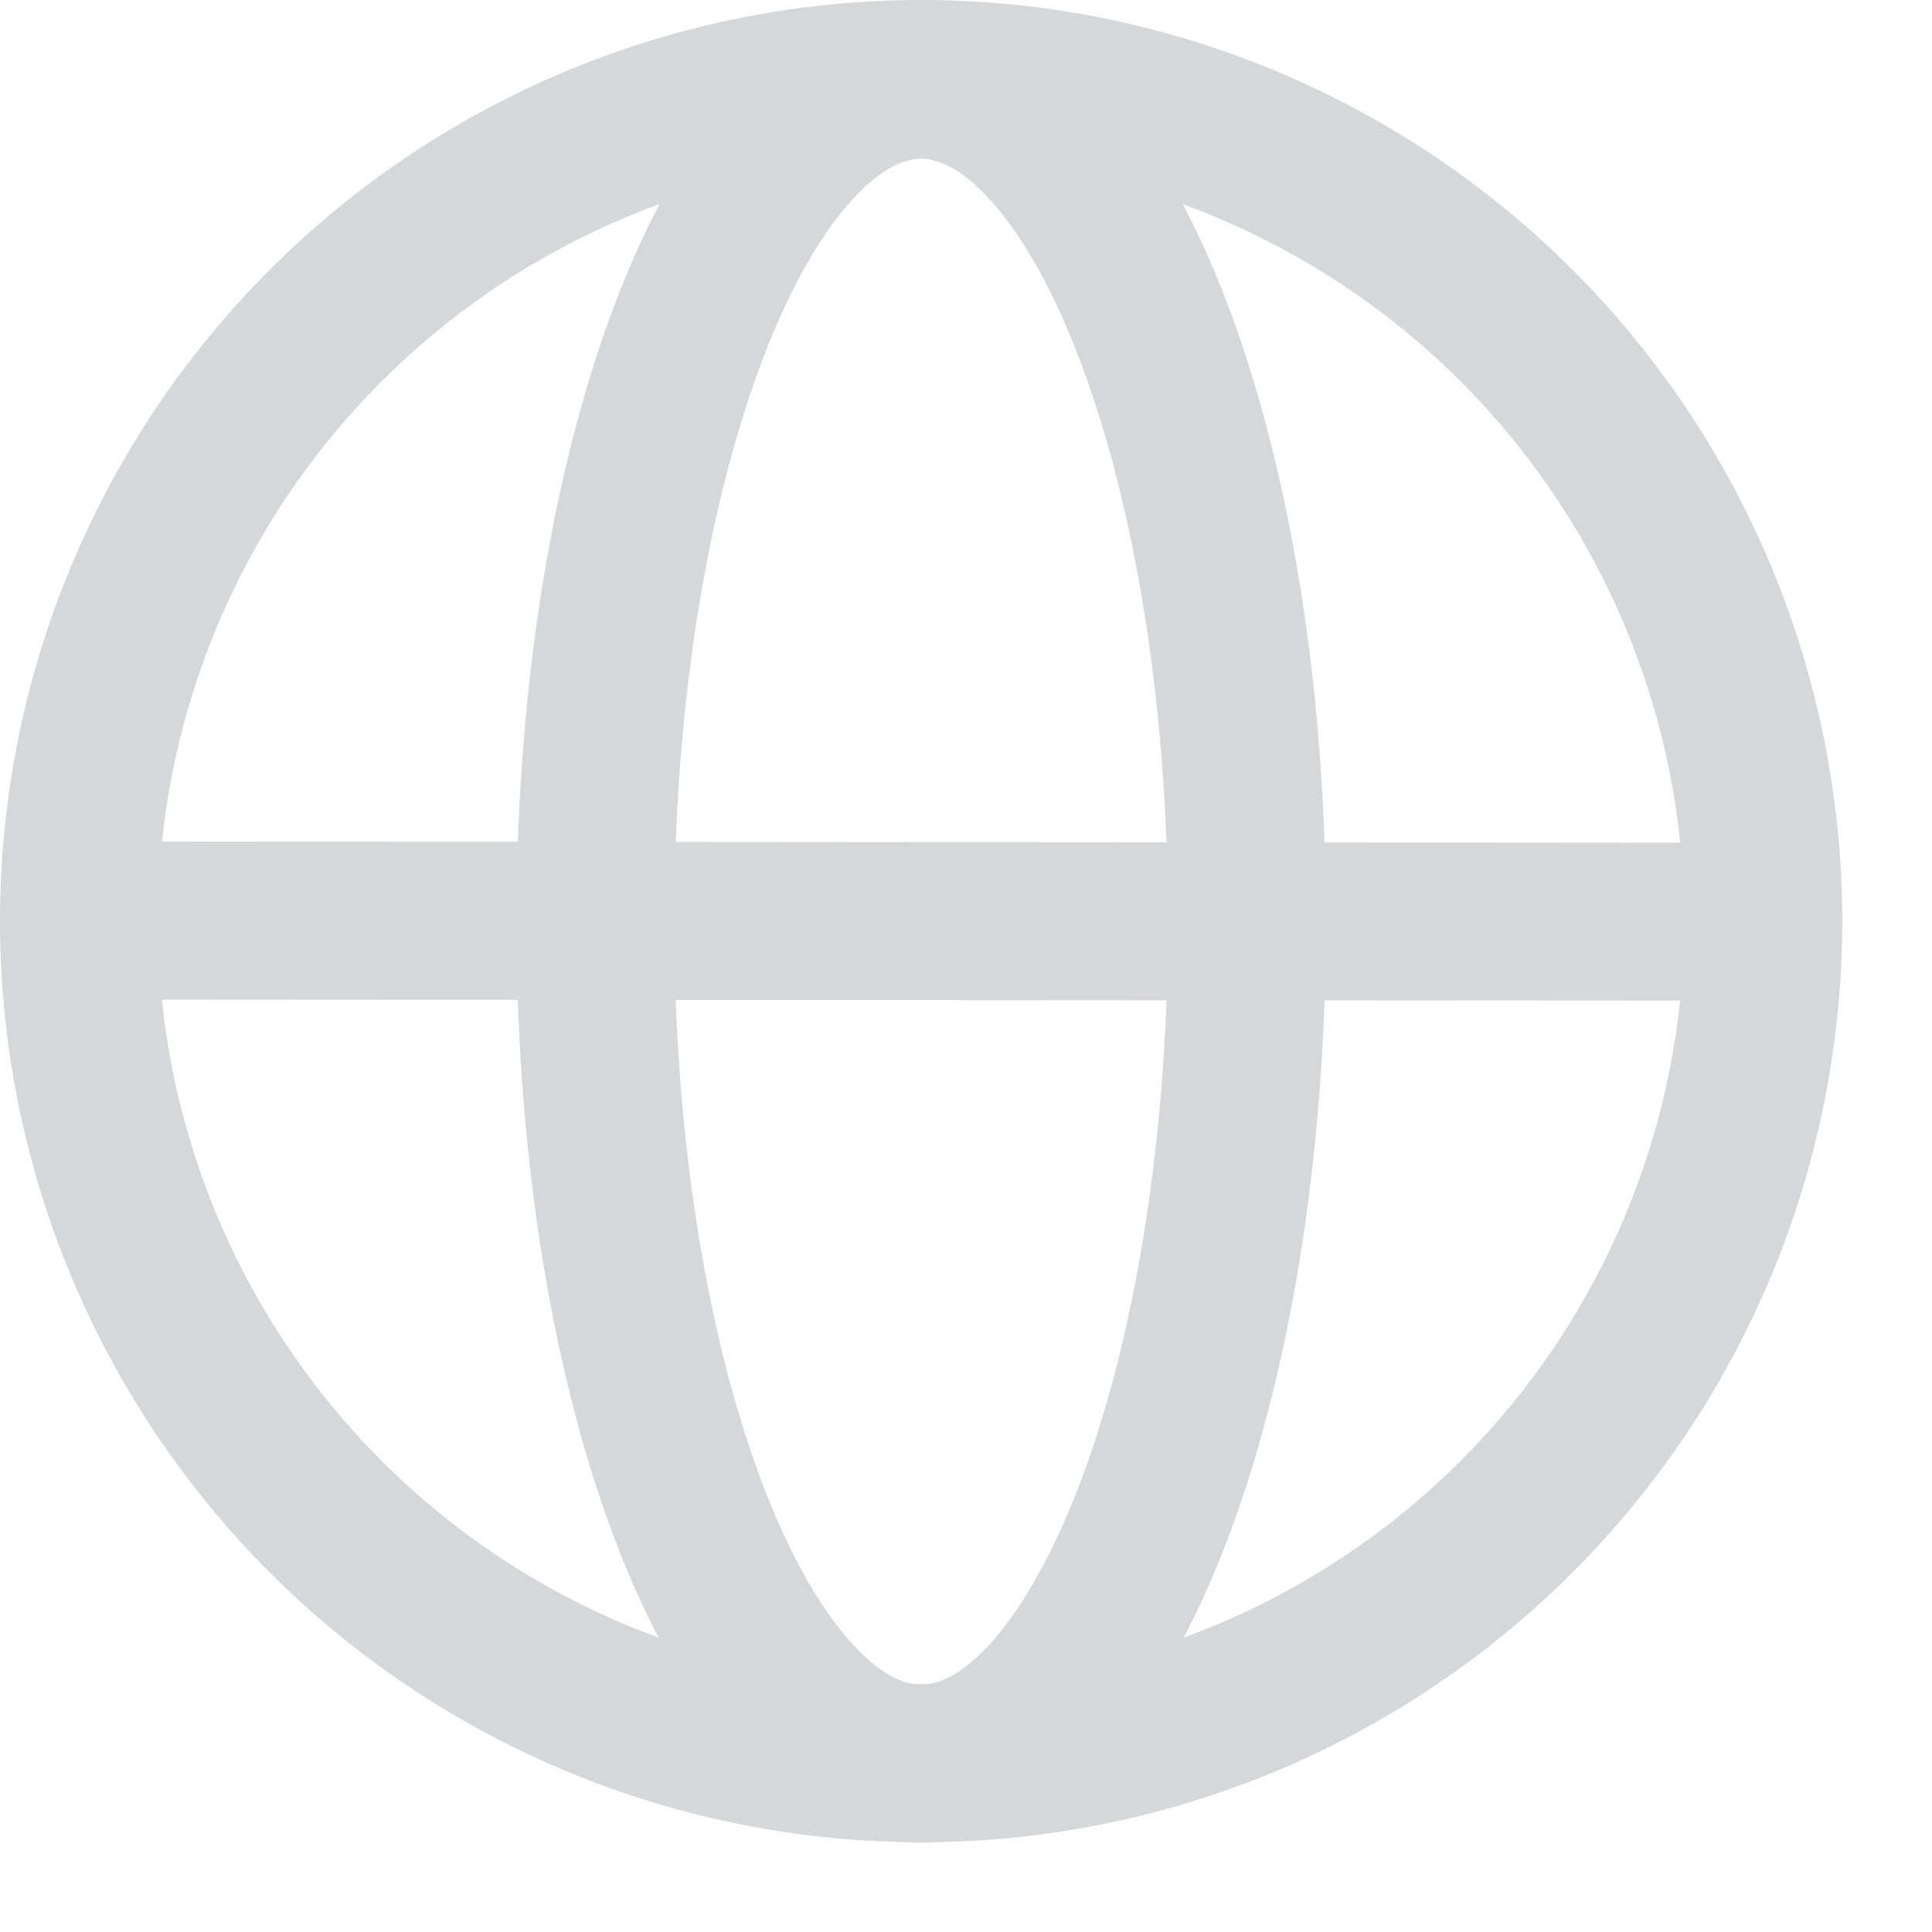 <svg width="13" height="13" viewBox="0 0 13 13" fill="none" xmlns="http://www.w3.org/2000/svg">
<g opacity="0.5">
<path fill-rule="evenodd" clip-rule="evenodd" d="M5.143 2.388C4.776 3.338 4.537 4.686 4.537 6.202C4.537 7.718 4.776 9.067 5.143 10.017C5.327 10.493 5.534 10.842 5.737 11.063C5.939 11.284 6.095 11.336 6.198 11.336C6.301 11.336 6.457 11.284 6.66 11.063C6.862 10.842 7.068 10.493 7.253 10.017C7.621 9.067 7.859 7.718 7.859 6.202C7.859 4.686 7.62 3.338 7.253 2.388C7.068 1.911 6.862 1.562 6.659 1.341C6.457 1.12 6.301 1.068 6.198 1.068C6.095 1.068 5.939 1.12 5.737 1.341C5.534 1.562 5.327 1.911 5.143 2.388ZM4.953 0.624C5.276 0.271 5.696 0.006 6.199 0.006C6.702 0.006 7.122 0.271 7.444 0.623C7.766 0.975 8.032 1.456 8.244 2.005C8.67 3.105 8.922 4.589 8.922 6.202C8.922 7.815 8.67 9.3 8.244 10.4C8.032 10.948 7.766 11.429 7.444 11.781C7.122 12.133 6.702 12.399 6.199 12.399C5.696 12.399 5.276 12.133 4.953 11.781C4.631 11.429 4.365 10.949 4.153 10.4C3.727 9.3 3.475 7.815 3.475 6.202C3.475 4.589 3.727 3.105 4.153 2.005C4.365 1.456 4.631 0.976 4.953 0.624Z" fill="#ACAFB4"/>
<path fill-rule="evenodd" clip-rule="evenodd" d="M6.198 1.062C5.524 1.062 4.856 1.195 4.233 1.453C3.61 1.711 3.043 2.09 2.567 2.567C2.09 3.043 1.711 3.61 1.453 4.233C1.195 4.856 1.062 5.524 1.062 6.198C1.062 6.872 1.195 7.54 1.453 8.163C1.711 8.786 2.09 9.352 2.567 9.829C3.043 10.306 3.61 10.684 4.233 10.942C4.856 11.2 5.524 11.333 6.198 11.333C7.56 11.333 8.866 10.792 9.829 9.829C10.792 8.866 11.333 7.56 11.333 6.198C11.333 4.836 10.792 3.53 9.829 2.567C8.866 1.604 7.56 1.062 6.198 1.062ZM0 6.198C0 4.554 0.653 2.978 1.815 1.815C2.978 0.653 4.554 0 6.198 0C7.842 0 9.418 0.653 10.581 1.815C11.743 2.978 12.396 4.554 12.396 6.198C12.396 7.842 11.743 9.418 10.581 10.581C9.418 11.743 7.842 12.396 6.198 12.396C4.554 12.396 2.978 11.743 1.815 10.581C0.653 9.418 0 7.842 0 6.198Z" fill="#ACAFB4"/>
<path fill-rule="evenodd" clip-rule="evenodd" d="M0 6.194C0 6.053 0.056 5.918 0.156 5.818C0.255 5.718 0.39 5.662 0.531 5.662L11.865 5.671C12.005 5.671 12.141 5.727 12.24 5.827C12.34 5.926 12.396 6.061 12.396 6.202C12.396 6.343 12.34 6.478 12.24 6.578C12.141 6.677 12.005 6.733 11.865 6.733L0.531 6.726C0.39 6.726 0.255 6.67 0.156 6.57C0.056 6.47 0 6.335 0 6.194" fill="#ACAFB4"/>
</g>
</svg>
